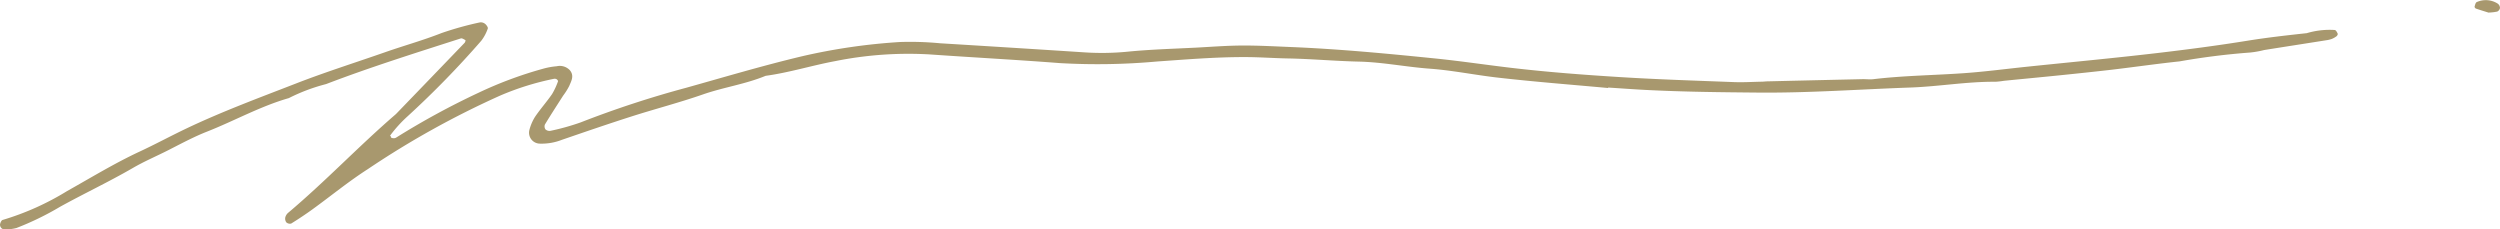 <?xml version="1.0" encoding="UTF-8"?> <svg xmlns="http://www.w3.org/2000/svg" xmlns:xlink="http://www.w3.org/1999/xlink" width="212.478" height="19.5" viewBox="0 0 212.478 19.5"><defs><style> .cls-1 { fill: #a8986e; } .cls-2 { clip-path: url(#clip-path); } </style><clipPath id="clip-path"><rect id="長方形_36" data-name="長方形 36" class="cls-1" width="212.478" height="19.5" transform="translate(0 0)"></rect></clipPath></defs><g id="グループ_11" data-name="グループ 11" transform="translate(0 0)"><g id="グループ_10" data-name="グループ 10" class="cls-2" transform="translate(0 0)"><path id="パス_19" data-name="パス 19" class="cls-1" d="M.456,23.551a3.754,3.754,0,0,0,.944-.122,24.525,24.525,0,0,0,3.7-1.8c2.05-1.132,4.174-2.131,6.2-3.305.984-.571,2.02-1.007,3.025-1.519,1.08-.55,2.153-1.128,3.278-1.57,2.329-.917,4.526-2.153,6.945-2.845A15.517,15.517,0,0,1,27.71,11.2c3.767-1.443,7.616-2.648,11.455-3.882.11-.035.274.084.4.149a.4.4,0,0,1-.072.219q-2.852,2.967-5.712,5.927c-.056.058-.111.119-.172.171-3.119,2.691-5.956,5.691-9.109,8.346a.775.775,0,0,0-.253.395.54.54,0,0,0,.09.427.451.451,0,0,0,.412.1c.615-.382,1.221-.782,1.807-1.207,1.571-1.137,3.076-2.374,4.706-3.419a75.4,75.4,0,0,1,11.214-6.235,23.185,23.185,0,0,1,4.61-1.442.336.336,0,0,1,.222.037c.057.035.134.137.118.175a5.926,5.926,0,0,1-.506,1.089c-.457.663-1,1.27-1.45,1.936a4,4,0,0,0-.473,1.1.929.929,0,0,0,.868,1.173,4.72,4.72,0,0,0,1.895-.325c1.983-.68,3.965-1.364,5.962-2s4.036-1.165,6.016-1.855c1.757-.612,3.613-.87,5.335-1.583,2.006-.272,3.941-.885,5.925-1.252a31.5,31.5,0,0,1,7.958-.571c3.71.26,7.424.457,11.131.743a56.193,56.193,0,0,0,8.237-.136c2.5-.174,4.993-.384,7.5-.376,1.209,0,2.417.093,3.62.115,2.017.037,4.024.224,6.04.269s4,.452,6.012.6c1.94.14,3.842.537,5.767.757,3.131.359,6.275.6,9.414.888,0-.013,0-.027,0-.04,1.048.067,2.095.145,3.143.2,3.228.168,6.457.2,9.691.229,4.29.034,8.559-.281,12.838-.43,2.418-.084,4.819-.51,7.249-.491a6.979,6.979,0,0,0,.722-.082c1.6-.159,3.211-.31,4.815-.474,1.446-.148,2.891-.3,4.335-.466,1.926-.228,3.846-.506,5.774-.71a59.918,59.918,0,0,1,6-.753,8.116,8.116,0,0,0,1.192-.212c1.754-.279,3.51-.551,5.264-.829a2.367,2.367,0,0,0,.47-.11,1.752,1.752,0,0,0,.416-.234c.057-.043.118-.163.1-.211-.055-.121-.139-.293-.243-.318a6.829,6.829,0,0,0-2.389.269c-1.684.183-3.37.372-5.041.642-2.548.412-5.107.747-7.668,1.048-3.69.432-7.391.779-11.086,1.163-1.769.184-3.534.419-5.306.545-2.576.183-5.163.206-7.731.512-.319.038-.646-.011-.969,0q-4,.089-8,.185c-.161,0-.323.024-.484.027-.806.016-1.615.067-2.42.036-3.23-.124-6.462-.225-9.688-.427-3.064-.191-6.13-.422-9.178-.779-2.162-.254-4.316-.579-6.485-.8-4.1-.416-8.2-.807-12.321-.976-1.373-.056-2.747-.132-4.12-.125-1.292.007-2.583.108-3.874.177-1.937.1-3.879.153-5.807.342a22.487,22.487,0,0,1-3.628.066Q86.079,8.106,79.9,7.73a26.8,26.8,0,0,0-3.391-.108,50.752,50.752,0,0,0-8.385,1.222c-3.3.788-6.548,1.755-9.812,2.67a86,86,0,0,0-8.97,2.944,19.889,19.889,0,0,1-2.558.714.511.511,0,0,1-.423-.123.442.442,0,0,1-.048-.415c.5-.827,1.03-1.64,1.551-2.456a5.647,5.647,0,0,0,.514-.815c.179-.432.453-.878.045-1.353a1.169,1.169,0,0,0-1.106-.327,6.222,6.222,0,0,0-1.191.219,33.637,33.637,0,0,0-5.444,2.028,65.418,65.418,0,0,0-7.022,3.823.4.4,0,0,1-.233.045c-.07,0-.192-.041-.2-.076-.018-.126-.058-.14-.089-.127.012-.014.024-.028.043-.053a11.11,11.11,0,0,1,1.463-1.607A78.848,78.848,0,0,0,40.9,7.521a3.606,3.606,0,0,0,.558-1.044c.037-.091-.11-.3-.225-.395a.59.59,0,0,0-.439-.128,27.5,27.5,0,0,0-3.26.906c-1.578.621-3.21,1.072-4.806,1.631-2.514.88-5.053,1.679-7.542,2.646-3.16,1.228-6.339,2.4-9.4,3.862-1.312.626-2.593,1.32-3.905,1.93-2.132.991-4.129,2.213-6.17,3.356A22.864,22.864,0,0,1,.223,22.745c-.1.026-.2.242-.22.38a.4.4,0,0,0,.454.426" transform="translate(0 -4.052)"></path><path id="パス_20" data-name="パス 20" class="cls-1" d="M660.494.18c-.1.056-.139.25-.178.388-.012.041.061.142.114.161.365.125.735.237,1.067.341a4.136,4.136,0,0,0,.742-.086.413.413,0,0,0,.237-.306.474.474,0,0,0-.2-.375A1.884,1.884,0,0,0,660.494.18" transform="translate(-449.999 0)"></path></g></g></svg> 